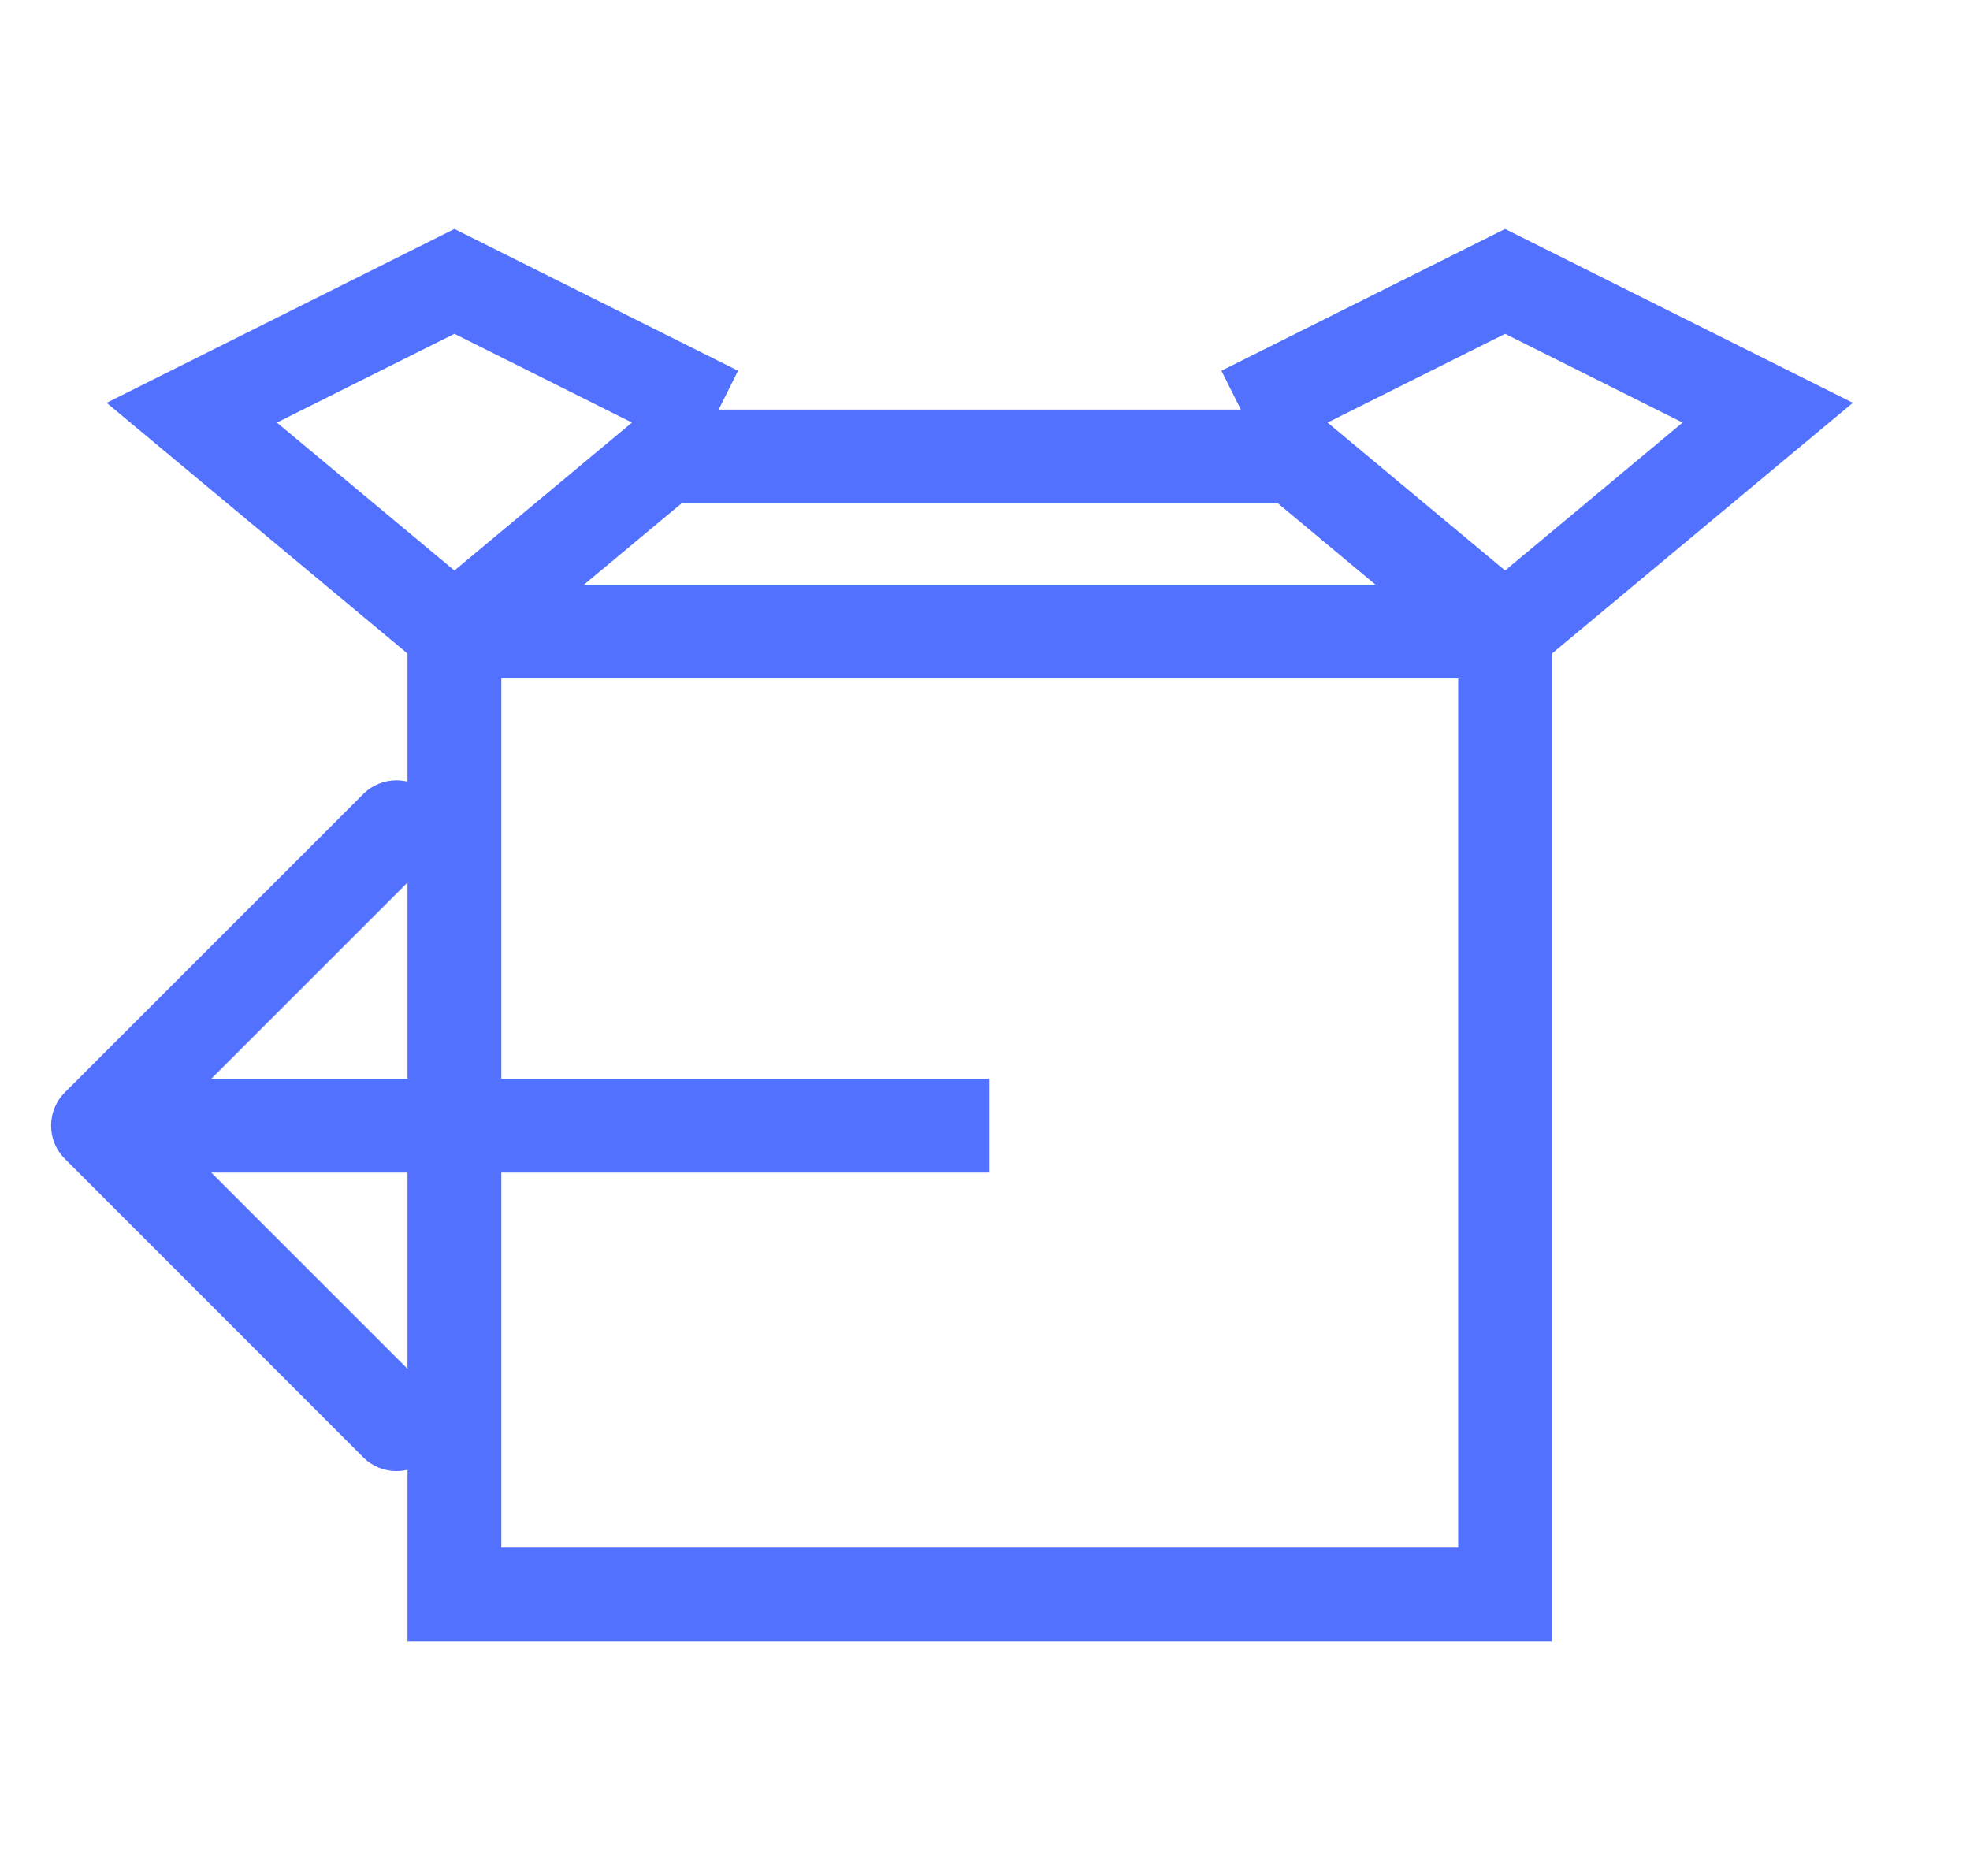 <svg xmlns="http://www.w3.org/2000/svg" fill="none" viewBox="0 0 21 20" height="20" width="21">
<g clip-path="url(#clip0_1682_140)">
<path stroke="#5271FF" d="M4.844 6.733L2.044 4.4L4.844 3L7.644 4.4M4.844 6.733V7.2V17H16.044V6.733M4.844 6.733L7.644 4.4M4.844 6.733H16.044M16.044 6.733L18.844 4.4L16.044 3L13.244 4.4M16.044 6.733L13.244 4.4M13.244 4.4V4.867H7.644V4.4"></path>
<path fill="#5271FF" d="M0.691 11.647C0.496 11.843 0.496 12.159 0.691 12.354L3.873 15.537C4.068 15.732 4.385 15.732 4.58 15.537C4.775 15.341 4.775 15.025 4.58 14.829L1.752 12.001L4.58 9.173C4.775 8.977 4.775 8.661 4.58 8.465C4.385 8.27 4.068 8.27 3.873 8.465L0.691 11.647ZM10.544 11.501H1.044V12.501H10.544V11.501Z"></path>
</g>
<defs>
<clipPath id="clip0_1682_140">
<rect transform="translate(0.044)" fill="white" height="20" width="20"></rect>
</clipPath>
</defs>
</svg>
